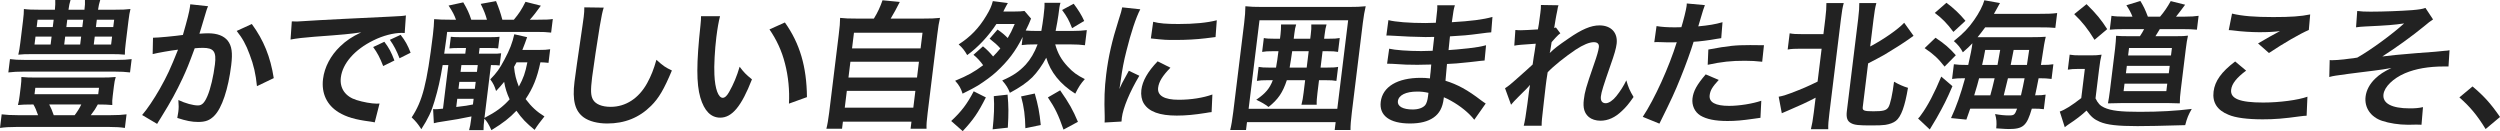 <?xml version="1.0" encoding="UTF-8"?>
<svg id="leed1" data-name="leed1" xmlns="http://www.w3.org/2000/svg" viewBox="0 0 792.869 41.585">
  <defs>
    <style>
      .cls-1 {
        fill: #222;
      }
    </style>
  </defs>
  <g id="text_leed1" data-name="text_leed1">
    <path class="cls-1" d="m10.287,33.136c-2.2,0-3.218.044-4.598.176.251-.968.397-1.805.543-2.992l.362-2.948c.151-1.232.199-1.98.186-2.949,1.172.133,2.883.177,4.819.177h20.199c1.937,0,3.658-.044,4.906-.177-.279.837-.426,1.673-.582,2.949l-.362,2.948c-.157,1.276-.215,2.112-.147,2.992-1.392-.132-2.663-.176-4.599-.176-.63,1.188-1.068,1.893-2.22,3.389h6.381c2.156,0,3.575-.088,4.961-.265l-.53,4.312c-1.425-.22-2.867-.308-4.891-.308H5.143c-2.112,0-3.619.088-5.143.308l.53-4.312c1.475.177,2.872.265,5.072.265h6.469c-.553-1.585-.929-2.465-1.476-3.389h-.308Zm30.952-10.166c-1.431-.176-2.916-.264-5.072-.264H7.695c-2.112,0-3.619.088-5.049.264l.519-4.224c1.254.177,2.652.265,4.984.265h28.472c2.464,0,3.795-.088,5.137-.265l-.519,4.224Zm-4.775-19.89c2.2,0,3.526-.044,4.912-.22-.262,1.056-.419,1.98-.636,3.74l-.854,6.953c-.222,1.805-.307,2.86-.288,3.784-1.26-.132-2.487-.176-4.555-.176H10.4c-2.376,0-3.306.044-4.598.176.267-1.1.43-2.068.64-3.784l.854-6.953c.205-1.672.28-2.641.283-3.74,1.343.176,2.657.22,4.858.22h4.973c.134-1.452.149-1.937.114-3.08h4.841c-.311,1.1-.486,1.804-.642,3.08h5.061c.173-1.408.205-2.024.158-3.08h4.84c-.355,1.1-.485,1.804-.686,3.08h5.369Zm-24.549,3.169l-.286,2.332h5.105l.286-2.332h-5.105Zm-.659,5.368l-.308,2.509h5.105l.308-2.509h-5.105Zm-.306,18.262h20.199l.249-2.024H11.199l-.249,2.024Zm4.661,3.257c.503.924.945,1.98,1.432,3.389h6.645c.894-1.188,1.607-2.333,2.088-3.389h-10.166Zm5.435-24.555h5.061l.286-2.332h-5.061l-.286,2.332Zm-.681,5.545h5.061l.308-2.509h-5.061l-.308,2.509Zm10.054-5.545h5.5l.286-2.332h-5.5l-.286,2.332Zm-.681,5.545h5.5l.308-2.509h-5.5l-.308,2.509Z"/>
    <path class="cls-1" d="m65.989,1.98c-.18.396-.372.88-.519,1.363-.158.572-.229.793-.448,1.497q-.245.924-1.267,4.225c-.295.968-.305,1.056-.508,1.628,1.287-.088,1.909-.132,2.745-.132,2.904,0,4.963.792,6.227,2.332,1.291,1.672,1.603,3.784,1.111,7.789-.929,7.569-2.945,13.597-5.355,16.018-1.411,1.452-2.795,1.98-5.128,1.98-2.024,0-3.785-.353-6.62-1.276.152-.88.272-1.496.326-1.937.141-1.145.161-2.024.019-3.74,2.247,1.056,4.674,1.716,6.214,1.716,1.276,0,2.083-.836,3.008-2.992.985-2.288,1.917-6.293,2.376-10.033.497-4.049-.369-5.237-3.846-5.237-.88,0-1.545.044-2.569.133-1.979,5.368-2.537,6.688-3.857,9.548-2.08,4.4-3.615,7.217-6.799,12.366q-.274.439-.822,1.319c-.164.265-.17.309-.444.749l-4.759-2.816c1.536-1.761,3.685-4.929,5.593-8.273,2.422-4.312,3.265-6.161,5.798-12.454-2.277.264-6.549,1.013-8.05,1.408l.11-5.192c1.628,0,7.018-.528,9.482-.88,1.376-4.753,2.057-7.438,2.236-8.89l.103-.836,5.645.616Zm13.874,5.633c3.769,5.148,5.898,10.385,6.958,17.162l-5.33,2.553c-.371-3.785-1.027-6.689-2.294-9.99-1.184-3.256-2.344-5.28-4.137-7.524l4.802-2.2Z"/>
    <path class="cls-1" d="m92.546,6.776c.963.044,1.447.044,1.667.044q.792,0,7.315-.439c2.481-.132,9.834-.528,22.094-1.101,3.63-.176,4.296-.22,5.109-.396l-.378,5.589q-.478-.044-.918-.044c-2.641,0-6.005.88-9.005,2.376-5.945,2.904-9.786,7.305-10.332,11.75-.421,3.433,1.411,6.072,4.972,7.173,2.075.66,4.832,1.144,6.417,1.144.044,0,.44,0,.885-.044l-1.527,5.985c-.512-.132-.732-.132-1.464-.265-4.765-.615-7.44-1.408-9.941-2.904-3.768-2.288-5.553-6.028-4.991-10.605.459-3.74,2.409-7.436,5.45-10.34,1.893-1.805,3.624-2.993,6.663-4.445-3.629.528-5.367.704-15.003,1.408-2.976.221-5.654.528-7.413.881l.4-5.766Zm29.35,6.47c1.512,2.023,2.158,3.212,3.187,5.94l-3.561,1.761c-1.001-2.597-1.857-4.225-3.176-6.029l3.55-1.672Zm4.814,5.236c-.935-2.42-1.791-4.049-3.066-5.853l3.407-1.585c1.445,1.849,2.24,3.257,3.175,5.678l-3.517,1.76Z"/>
    <path class="cls-1" d="m173.964,19.935c-1.172-.132-1.436-.132-2.575-.176-1.05,4.972-2.314,8.096-4.688,11.661,1.854,2.465,3.596,4.049,5.97,5.501q-2.074,2.553-3.12,4.269c-2.717-2.244-3.969-3.521-5.768-6.072-2.222,2.332-4.122,3.828-7.929,6.16-.901-1.979-1.42-2.772-2.236-3.652-.205,1.673-.264,2.509-.272,3.652h-4.577c.305-1.056.457-1.936.63-3.344l.124-1.013c-3.837.792-4.558.925-9.985,1.761-.402.044-.897.132-1.941.396l-.241-4.488c.259.044.303.044.611.044.572,0,.836,0,2.53-.176l1.697-13.818h-1.804c-.804,4.752-1.414,7.569-2.599,11.485-.917,3.169-1.99,5.457-4.166,8.846-.994-1.584-1.838-2.597-3.061-3.74,3.459-5.237,4.823-10.605,6.73-26.139.254-2.068.338-3.477.396-5.018,1.48.133,3.059.177,5.083.177h1.849c-.559-1.541-1.056-2.509-2.354-4.489l4.657-1.012c1.276,2.156,1.867,3.433,2.537,5.501h4.973c-.46-1.629-.853-2.729-1.98-5.017l4.861-.881c.912,2.244,1.372,3.521,2.004,5.897h3.653c1.651-1.98,2.408-3.125,3.689-5.677l4.866,1.231c-1.486,2.068-2.326,3.169-3.495,4.445h2.596c2.553,0,3.57-.044,4.692-.221l-.53,4.312c-1.343-.176-2.658-.22-4.638-.22h-28.34l-.265,2.156-.671,4.753h6.689l.222-1.805h-2.376c-1.408,0-2.074.044-2.877.133l.454-3.697c.737.088,1.304.132,2.8.132h9.857c1.452,0,2.03-.044,2.789-.132l-.454,3.697c-.826-.089-1.392-.133-2.8-.133h-3.081l-.222,1.805h3.829c1.892,0,2.42,0,3.229-.132l-.475,3.872c-.825-.088-1.084-.132-2.756-.132l-2.059,16.766c3.714-1.937,5.746-3.433,7.985-5.897-.868-1.892-1.411-3.564-1.74-5.544-.988,1.231-1.443,1.716-2.557,2.904-.471-1.54-.891-2.421-1.835-3.696,2.064-2.113,2.968-3.389,4.459-6.205,1.709-3.169,2.557-5.413,3.151-8.098l4.067.924c-.137.396-.334.925-.673,1.893-.322.836-.459,1.232-.837,2.156h5.148c1.716,0,2.646-.044,3.68-.22l-.53,4.312Zm-27.899,2.86h5.193l.265-2.156h-5.193l-.265,2.156Zm-.659,5.369h5.193l.27-2.2h-5.193l-.27,2.2Zm-.708,5.765c3.262-.396,3.306-.396,5.29-.792l.222-1.805h-5.193l-.319,2.597Zm19.123-14.169c-.46.88-.509.924-.795,1.452.231,2.419.647,4.048,1.521,6.249,1.479-2.729,2.02-4.269,2.706-7.701h-3.433Z"/>
    <path class="cls-1" d="m191.467,2.42c-.421,1.276-.665,2.553-1.258,5.941-.678,4.092-2.039,13.025-2.423,16.15-.513,4.18-.444,5.765.274,7.085.834,1.452,2.844,2.288,5.616,2.288,4.753,0,8.911-2.685,11.574-7.525,1.249-2.288,2.075-4.356,2.932-7.392,2.139,1.936,2.871,2.42,4.909,3.388-2.49,5.94-4.161,8.801-6.614,11.221-3.76,3.741-8.343,5.589-13.888,5.589-3.037,0-5.767-.704-7.464-1.936-2.788-2.024-3.648-5.413-2.924-11.31.281-2.289.909-6.689,2.53-17.735.206-1.319.319-2.244.395-2.86.151-1.231.183-1.848.191-2.992l6.15.088Z"/>
    <path class="cls-1" d="m228.355,5.148c-.42,1.628-.817,3.784-1.174,6.689-.47,3.828-.766,9.109-.612,11.792.186,4.577,1.248,7.394,2.657,7.394.66,0,1.357-.66,2.037-1.893,1.348-2.376,2.464-5.017,3.31-7.964,1.324,1.759,1.947,2.419,3.909,4.004-3.342,8.581-6.332,12.146-10.072,12.146-2.949,0-5.06-2.156-6.301-6.381-1.264-4.401-1.273-10.782.048-22.971.145-1.54.183-1.849.17-2.816h6.029Zm20.572,1.98c4.729,6.645,6.907,13.994,6.994,23.675l-5.711,2.067c.244-4.136-.206-8.713-1.255-12.717-1.004-4.004-2.679-7.568-4.919-10.825l4.891-2.2Z"/>
    <path class="cls-1" d="m277.148,5.896c1.206-1.937,2.049-3.784,2.738-5.809l5.48.528c-1.051,2.112-1.895,3.608-2.892,5.28h10.209c2.552,0,3.79-.044,5.44-.22-.359,1.496-.549,2.685-.884,5.413l-3.026,24.642c-.319,2.597-.41,3.697-.363,5.105h-5.061l.276-2.244h-21.739l-.276,2.244h-4.973c.311-1.101.637-3.037.891-5.105l3.026-24.642c.324-2.641.432-3.873.444-5.413,1.563.176,2.789.22,5.342.22h5.369Zm-6.926,9.462h21.739l.611-4.974h-21.739l-.611,4.974Zm-1.135,9.241h21.739l.616-5.016h-21.739l-.616,5.016Zm-1.172,9.549h21.739l.654-5.324h-21.739l-.654,5.324Z"/>
    <path class="cls-1" d="m311.75,14.698c1.163.924,2.216,2.024,3.215,3.212.955-.968,1.366-1.452,2.293-2.552-.926-1.057-1.88-1.893-3.406-3.081l2.513-2.904c1.339.924,2.138,1.584,3.235,2.685.833-1.408,1.293-2.288,2.218-4.444h-5.809c-2.544,3.872-5.886,7.437-9.264,9.857-.834-1.453-1.518-2.333-2.708-3.389,3.724-2.377,6.447-5.193,8.776-9.109,1.102-1.805,1.644-2.992,2.063-4.621l4.765.616c-.22.353-.28.484-.504.88q-.181.396-.515.969c-.005.044-.055.088-.411.836h3.521c1.408,0,2.337-.044,3.19-.176l2.079,2.42q-.301.66-.69,1.672c-.23.44-.487,1.101-1.008,2.113,1.045.088,2.096.132,3.548.132h1.408c.309-1.805.473-2.772.689-4.533.303-2.464.345-3.168.32-4.4h5.061c-.305,1.056-.37,1.584-.651,3.872-.222,1.453-.439,2.861-.886,5.062h5.237c1.892,0,3.356-.088,4.653-.265l-.589,4.797c-1.343-.176-2.696-.264-4.588-.264h-4.841c.799,2.816,1.914,4.841,3.976,7.041,1.71,1.847,2.965,2.728,5.411,3.959-1.328,1.497-1.926,2.421-3.032,4.621-4.782-2.992-7.87-6.865-9.206-11.397-1.211,2.332-2.856,4.62-4.415,6.205-1.751,1.716-3.915,3.212-7.118,4.929-.526-1.452-1.149-2.465-2.424-3.917,3.441-1.496,5.363-2.816,7.437-5.016,1.526-1.673,2.802-3.829,3.781-6.425h-.748c-2.112,0-2.778.044-4.296.22l.319-2.597c-2.278,4.577-4.686,7.701-8.408,11.133-1.438,1.32-3.613,2.904-5.761,4.269-1.236.748-2.269,1.276-4.895,2.597-.504-1.628-1.079-2.685-2.358-4.093,4.127-1.716,6.017-2.772,8.879-4.928-.784-1.144-2.025-2.508-3.071-3.301l3.014-2.684Zm-10.08,23.674c3.228-2.992,5.065-5.412,7.141-9.417l3.855,1.937c-2.503,4.973-3.994,7.085-7.342,10.693l-3.654-3.213Zm13.142,2.641c.458-4.444.573-7.173.368-10.518l4.372-.484c.327,3.785.348,5.766.078,10.474l-4.818.528Zm10.385-.352c-.086-3.961-.416-6.646-1.359-10.078l4.338-.924c1.048,3.652,1.51,5.984,1.898,9.989l-4.877,1.013Zm12.092.439c-1.628-4.664-2.644-6.777-4.951-10.209l3.884-2.245c2.919,4.181,4.035,6.205,5.638,9.99l-4.571,2.464Zm3.228-39.914c1.363,1.805,2.544,3.653,3.335,5.457l-3.845,2.288c-1.007-2.552-1.581-3.608-3.165-5.765l3.675-1.98Z"/>
    <path class="cls-1" d="m350.32,38.857c.053-.792.042-1.057.034-2.068-.182-5.325-.074-8.713.472-13.158.697-5.676,1.841-10.693,3.917-17.206.787-2.465.929-2.904,1.163-4.093l5.733.616c-1.375,2.597-2.992,7.525-4.388,13.158-.846,3.3-1.34,5.896-1.854,9.724-.119.969-.206,1.32-.386,2.421.673-1.54.799-1.849,3.002-5.809l3.326,1.584c-3.047,5.104-5.17,10.209-5.554,13.334-.032.264-.076.616-.102,1.188l-5.363.309Zm20.881-17.383c-2.514,2.553-3.67,4.445-3.903,6.337-.308,2.509,1.95,3.829,6.527,3.829,3.873,0,7.777-.616,10.679-1.673l-.246,5.589c-.622.044-.803.088-1.837.265-3.591.571-6.308.836-9.212.836-5.457,0-8.826-1.232-10.443-3.829-.701-1.1-.985-2.729-.791-4.312.351-2.86,2.034-5.809,5.162-9.065l4.064,2.024Zm-5.472-14.565c1.915.527,4.226.704,8.055.704,4.884,0,9.114-.396,12.116-1.188l-.39,5.324c-.357.044-1.029.133-3.173.396-2.86.353-6.226.528-9.482.528-3.212,0-3.257,0-7.862-.484l.737-5.28Z"/>
    <path class="cls-1" d="m423.292,41.233l.308-2.508h-28.12l-.308,2.508h-5.017c.344-1.364.653-3.168.967-5.721l3.469-28.251c.254-2.068.361-3.652.384-5.28,1.607.176,3.01.22,5.166.22h27.768c2.156,0,3.57-.044,5.22-.22-.376,1.628-.637,3.036-.912,5.28l-3.474,28.295c-.324,2.641-.452,4.4-.433,5.677h-5.017Zm-27.293-6.732h28.12l3.447-28.076h-28.12l-3.447,28.076Zm5.954-9.065c-1.54,0-2.381.044-3.327.22l.546-4.444c.903.176,1.733.219,3.273.219h2.245c.309-1.803.472-2.772.769-5.192h-1.804c-1.584,0-2.338.044-3.372.22l.54-4.4c.859.176,1.645.22,3.318.22h1.804l.168-1.364c.14-1.144.166-2.068.169-3.168h4.797c-.278.836-.415,1.584-.577,2.904l-.2,1.628h5.237l.162-1.32c.173-1.408.232-2.244.175-3.212h4.84c-.289.924-.436,1.76-.614,3.212l-.162,1.32h1.452c1.76,0,2.514-.044,3.504-.22l-.54,4.4c-.947-.176-1.777-.22-3.45-.22h-1.452l-.637,5.192h2.068c1.672,0,2.602-.043,3.503-.219l-.546,4.444c-.946-.176-1.777-.22-3.449-.22h-2.068l-.486,3.961c-.194,1.584-.291,2.728-.25,3.828h-4.84c.322-1.188.501-2.288.69-3.828l.486-3.961h-5.809c-1.267,3.872-2.776,6.117-5.796,8.493-1.207-.924-2.11-1.452-3.9-2.288,2.933-2.024,4.217-3.521,5.251-6.205h-1.716Zm7.862-9.197c-.346,2.464-.509,3.433-.813,5.192h5.413l.637-5.192h-5.237Z"/>
    <path class="cls-1" d="m467.56,37.977c-1.672-2.156-4.432-4.401-7.401-6.029-.903-.528-1.239-.66-2.241-1.1l-.059.483c-.34,2.772-1.365,4.665-3.194,5.941-1.829,1.275-4.281,1.892-7.493,1.892-6.425,0-9.813-2.508-9.278-6.864.589-4.797,5.291-7.613,12.684-7.613,1.056,0,1.799.044,2.927.176q.065-.528.086-1.056l.119-.969q.032-.616.204-2.375c-2.118.044-3.487.088-4.412.088-2.684,0-4.307-.044-7.927-.309-.567-.044-1.007-.044-1.667-.044l.671-4.752c1.839.439,5.981.748,10.162.748.88,0,2.382-.044,3.62-.088.049-.396.232-1.893.496-4.401-1.414.044-2.118.044-2.778.044-2.156,0-7.807-.22-10.728-.439-.478-.044-.831-.044-.963-.044h-.704l.644-4.885c2.174.572,6.663.924,11.724.924.704,0,2.206-.044,3.311-.088.496-4.4.502-4.444.461-5.545h5.589c-.366,1.188-.48,1.761-.967,5.369,6.028-.353,9.916-.836,12.879-1.673l-.38,4.885q-.974.044-3.525.396c-3.937.528-5.67.66-9.569.88-.091,1.101-.156,1.628-.447,4.356q2.216-.132,6.319-.571c2.816-.353,3.531-.44,5.575-.969l-.462,4.841c-.754.044-1.87.176-2.899.308-.671.089-2.678.309-6.016.616-.622.044-1.287.088-3.014.177q-.392,4.268-.477,5.324c3.732,1.145,6.953,2.86,11.296,6.205.689.484.887.66,1.46,1.012l-3.624,5.149Zm-18.134-8.934c-3.564,0-5.861,1.145-6.093,3.036-.2,1.629,1.568,2.641,4.692,2.641,1.848,0,3.277-.528,4.002-1.408.422-.572.712-1.496.874-2.816l.13-1.056c-1.414-.309-2.284-.396-3.604-.396Z"/>
    <path class="cls-1" d="m491.545,16.767c1.449-1.408,2.471-2.201,5.931-4.577,4.185-2.904,7.109-4.137,9.793-4.137,3.697,0,5.875,2.332,5.442,5.854-.178,1.452-.719,3.344-1.927,6.732-2.312,6.644-2.891,8.493-3.064,9.901s.39,2.2,1.534,2.2c.968,0,2.264-.88,3.356-2.244,1.245-1.54,2.446-3.433,3.168-5.017.682,2.332,1.097,3.257,2.3,5.28-1.601,2.289-2.32,3.125-3.616,4.357-2.201,2.156-4.482,3.168-6.902,3.168-1.453,0-2.762-.439-3.644-1.145-1.433-1.231-1.937-2.86-1.608-5.544.313-2.553.636-3.741,3.16-11.045,1.006-2.816,1.481-4.533,1.605-5.545.13-1.056-.416-1.628-1.604-1.628-1.408,0-3.403.836-5.749,2.376-3.504,2.377-6.969,5.148-8.889,7.172-.332,1.98-.483,3.213-.634,4.445q-.043.352-.599,5.236c-.631,5.501-.647,5.633-.671,7.261h-5.677q.486-1.804,1.167-6.997.578-4.708.812-5.896l-.093.044c-.472.616-1.026,1.188-3.578,3.696-1.103,1.101-1.811,1.849-2.332,2.509l-1.909-5.236c1.099-.705,1.884-1.364,3.168-2.509q4.639-4.092,5.589-5.016c.303-2.112.363-2.597.662-4.312.124-1.013.179-1.101.325-2.289-4.702.309-5.594.396-6.809.616l.346-4.973c.781.088,1.177.088,1.793.088.836,0,3.273-.132,5.357-.264q.125-.66.293-1.672c.151-1.232.363-2.597.487-3.608.141-1.145.178-1.453.17-2.465l5.578.088c-.197.528-.207.616-.376,1.628-.027.221-.141.793-.337,1.673-.152.88-.239,1.232-.657,3.916.044,0,.231-.088.549-.176l1.401,1.849c-.484.352-.681.528-1.438,1.32q-.247.22-.713.792c-.208.264-.307.352-.614.704l-.407,2.596s-.077.265-.186.793h.044Z"/>
    <path class="cls-1" d="m525.367,8.273c1.552.264,3.296.396,5.848.396.528,0,1.012,0,2.029-.044.655-2.112,1.512-5.501,1.663-6.733.022-.176.054-.439.053-.792l5.744.528q-.432,1.013-1.355,4.225c-.372,1.232-.448,1.496-.748,2.509,3.295-.309,5.406-.66,7.688-1.32l-.402,5.061q-.357.044-1.435.22c-2.298.44-5.873.88-7.33.925-.819,2.728-2.492,7.393-4.128,11.397-1.838,4.576-2.856,6.776-6.717,14.565l-5.28-2.156c3.723-5.589,8.37-15.841,10.784-23.674-.314.044-.489.044-.578.044h-2.552c-.22,0-.66,0-1.403-.044-.787-.044-1.403-.044-1.755-.044-.22,0-.44,0-.841.044l.715-5.104Zm19.731,17.074c-2.03,2.2-2.694,3.3-2.883,4.841-.276,2.244,1.785,3.388,6.185,3.388,3.212,0,7.523-.704,10.19-1.628l-.269,5.413c-.803.088-1.16.132-2.194.308-3.717.528-5.675.704-8.272.704-3.917,0-6.663-.572-8.629-1.76-1.757-1.101-2.73-3.213-2.46-5.413.286-2.332,1.366-4.312,4.191-7.613l4.141,1.761Zm13.778-5.764c-2.085-.221-3.307-.309-5.507-.309-4.356,0-7.299.309-11.774,1.276l.198-4.841c6.395-1.188,8.534-1.408,13.287-1.408,1.188,0,1.584,0,4.352.044l-.555,5.237Z"/>
    <path class="cls-1" d="m571.126,15.446c-1.893,0-2.998.044-4.169.264l.632-5.148c1.073.22,1.992.264,4.104.264h6.601l.594-4.841c.286-2.332.35-3.564.352-5.017h5.501c-.394,1.408-.589,2.641-.881,5.017l-3.647,29.704c-.319,2.597-.432,3.873-.384,5.281h-5.501c.359-1.496.609-2.816.918-5.325l.573-4.664c-2.824,1.496-5.385,2.641-8.682,4.049-.787.308-1.578.659-2.045.88l-.986-5.237c1.397-.264,2.266-.527,3.882-1.144,3.693-1.408,5.32-2.112,8.457-3.653l1.28-10.428h-6.601Zm19.64,18.526c-.135,1.101.41,1.32,3.402,1.32,3.08,0,4.081-.264,4.733-1.276.598-.924,1.296-4.093,1.787-8.097,1.564.88,2.94,1.496,4.426,1.936-.993,5.941-2.18,9.153-3.838,10.474-.78.616-1.978,1.057-3.37,1.276-.984.132-2.222.176-4.51.176-3.917,0-5.221-.132-6.294-.704-1.245-.616-1.633-1.76-1.379-3.828l3.588-29.22c.303-2.464.366-3.696.358-5.061h5.412c-.403,1.496-.599,2.729-.885,5.061l-1.07,8.714c4.33-2.289,8.905-5.501,10.781-7.525l2.969,4.137c-.478.308-.769.528-1.543,1.1-1.401,1.013-5.41,3.564-7.591,4.841q-1.94,1.101-5.275,2.816l-1.702,13.862Z"/>
    <path class="cls-1" d="m613.836,11.97c2.848,1.892,4.402,3.212,6.448,5.545l-3.568,3.608c-2.096-2.641-3.358-3.829-6.322-5.854l3.442-3.3Zm5.375,15.358c-1.729,4.048-2.836,6.248-5.027,10.121l-2.16,3.608-3.71-3.477c.297-.264.604-.616.983-1.188,2.056-2.771,4.241-6.952,6.37-12.102l3.544,3.037Zm-1.901-26.448c2.496,1.893,4.111,3.433,6.03,5.721l-3.82,3.521c-2.119-2.816-3.607-4.312-5.905-6.028l3.695-3.213Zm28.744,3.521c3.345,0,4.67-.044,6.369-.264l-.578,4.708c-1.171-.132-2.574-.176-5.743-.176h-16.502c-.895,1.188-1.53,2.068-2.408,3.124h16.986c2.112,0,3.438-.044,4.636-.132-.164.616-.272,1.145-.522,2.465-.038.308-.39,2.464-1.014,6.469,2.156,0,2.734-.044,3.943-.22l-.573,4.664c-1.343-.176-2.349-.22-3.669-.22h-.44c-.457,2.288-.718,3.696-1.104,5.413,1.76,0,2.381-.044,3.327-.221l-.567,4.621c-1.039-.132-1.826-.176-3.322-.176h-.484c-1.594,5.456-2.731,6.469-7.351,6.469-.704,0-1.227-.044-3.934-.22.188-1.893.093-2.905-.367-4.533,1.634.309,3.114.44,4.39.44,1.628,0,1.87-.176,2.597-2.156h-14.874c-.481,1.408-.622,1.848-1.219,3.477l-4.869-.484c1.67-3.564,3.091-7.613,4.455-12.63h-.66c-1.408,0-2.206.044-3.459.22l.573-4.664c1.21.176,2.173.22,4.065.22h.484c.757-3.301,1.111-5.104,1.327-6.865-1.011,1.057-1.509,1.54-3.036,2.86-.707-1.408-1.59-2.464-2.863-3.564,3.124-2.508,4.639-4.093,6.454-6.688,1.547-2.2,2.757-4.533,3.232-6.249l4.953.88q-1.249,2.288-1.918,3.433h13.686Zm-14.833,25.832c.556-2.024.714-2.597,1.369-5.413h-4.929c-.497,1.893-.595,2.332-1.546,5.413h5.105Zm2.283-9.637q.261-1.408.848-4.753h-4.753c-.402,2.2-.511,2.729-.98,4.753h4.885Zm7.442,9.637c.464-1.98.796-3.608,1.149-5.413h-5.28c-.382,1.672-.823,3.477-1.325,5.413h5.456Zm1.887-9.637q.418-2.685.716-4.753h-4.929q-.697,3.521-.936,4.753h5.148Z"/>
    <path class="cls-1" d="m656.385,17.338c1.079.177,1.778.221,3.493.221h3.213c1.364,0,2.381-.044,3.415-.221-.343,1.364-.512,2.377-.809,4.796l-1.113,9.065c.774,1.584,1.474,2.332,2.723,2.904,2.209,1.013,5.158,1.364,11.319,1.364,6.249,0,11.655-.308,16.484-.924-1.063,1.848-1.501,2.904-2.084,5.148-7.904.22-11.832.309-15.132.309-6.293,0-9.677-.396-11.935-1.364-1.838-.792-2.754-1.585-4.226-3.564-1.444,1.364-3.438,2.904-5.541,4.269-.577.396-.769.527-1.357,1.012l-1.59-4.973c1.748-.616,3.753-1.893,6.817-4.269l1.135-9.241h-2.377c-1.231,0-1.853.044-3.019.22l.584-4.752Zm5.355-16.018c2.988,2.904,4.747,5.061,6.553,7.921l-4.025,3.389c-2.163-3.521-3.764-5.545-6.437-8.142l3.909-3.168Zm14.564,3.96c-.465-1.231-1.111-2.42-1.933-3.608l4.436-1.364c1.027,1.673,1.552,2.772,2.382,4.973h3.873c1.283-1.496,2.359-3.08,3.378-4.929l4.567,1.145c-.954,1.32-2.106,2.816-2.885,3.784h2.772c2.024,0,3.135-.088,4.389-.264l-.54,4.4c-1.348-.132-2.751-.176-4.335-.176h-7.438c-.663,1.1-.888,1.496-1.375,2.244h6.337c2.024,0,3.173-.044,3.982-.176-.272,1.144-.468,2.376-.689,4.181l-1.599,13.025c-.216,1.761-.318,2.948-.304,4.269-1.447-.044-2.277-.088-3.377-.088h-15.314c-1.364,0-2.338.044-4.104.088.212-1.012.461-2.685.645-4.181l1.615-13.157c.178-1.452.29-3.081.327-4.093,1.001.088,2.272.132,4.252.132h3.301c.646-.968.817-1.276,1.331-2.244h-6.469c-2.024,0-3.218.044-4.422.176l.54-4.4c1.034.176,2.344.264,4.5.264h2.156Zm-2.814,23.631h13.555l.292-2.377h-13.555l-.292,2.377Zm1.433-11.309h13.599l.292-2.377h-13.599l-.292,2.377Zm-.692,5.632h13.599l.286-2.333h-13.599l-.286,2.333Z"/>
    <path class="cls-1" d="m712.349,22.399c-3.053,2.288-4.512,4.136-4.744,6.028-.351,2.86,2.709,4.093,10.147,4.093,5.236,0,11.098-.792,14.044-1.849l-.256,6.029c-.753.044-1.017.044-1.958.176-5.372.748-8.216.969-12.001.969-4.796,0-8.609-.484-10.823-1.453-3.606-1.452-5.152-3.916-4.731-7.349.411-3.345,2.483-6.249,6.849-9.549l3.471,2.905Zm-4.468-18.086c3.291.792,7.17,1.1,13.067,1.1,5.589,0,8.74-.22,11.72-.836l-.429,4.929c-2.786,1.188-7.901,4.137-12.646,7.306l-3.456-3.037c2.467-1.452,4.786-2.772,6.95-3.916-1.968.264-3.871.352-6.644.352-2.244,0-5.87-.22-7.988-.527-.87-.089-.996-.133-1.613-.133l1.039-5.236Z"/>
    <path class="cls-1" d="m747.585,3.477c1.387.176,2.261.22,4.286.22,3.96,0,9.665-.22,13.129-.484,2.134-.176,3.256-.352,4.223-.704l2.412,3.652c-1.005.66-1.246.837-2.817,2.157-3.526,2.904-8.984,6.864-13.279,9.593,2.238-.308,5.444-.616,10.823-1.056,2.8-.221,4.84-.353,5.863-.44,1.606-.176,2.761-.264,3.162-.308.71-.044.842-.044,1.474-.177l-.324,5.149h-1.32c-5.017,0-9.064.704-12.498,2.156-3.764,1.628-6.515,4.312-6.807,6.688-.351,2.86,2.623,4.445,8.3,4.445,1.672,0,2.915-.089,4.229-.396l-.467,5.589c-.479-.044-1.006-.044-1.623-.044-.309,0-1.013,0-2.251.044h-.571c-2.685,0-5.838-.484-8.034-1.232-3.638-1.188-5.686-4.225-5.259-7.701.254-2.068,1.333-4.048,3.079-5.721,1.394-1.32,2.591-2.112,5.119-3.345-1.935.353-3.37.572-5.515.837-2.013.264-3.663.439-4.916.615-1.788.221-4.202.528-7.204.969-.897.132-1.215.22-2.078.439l.131-5.368c.303.044.567.044.699.044.88,0,2.745-.132,3.817-.265.226-.044.804-.088,1.7-.22,1.066-.088,1.518-.176,2.551-.352,4.16-2.333,11.123-7.438,14.84-10.826-3.448.484-5.048.616-12.397.969-1.149.044-1.909.132-2.849.264l.374-5.192Z"/>
    <path class="cls-1" d="m784.157,27.416c3.67,3.08,5.837,5.5,8.713,9.681l-4.563,3.829c-2.678-4.356-4.862-6.997-8.318-10.033l4.168-3.477Z"/>
  </g>
</svg>